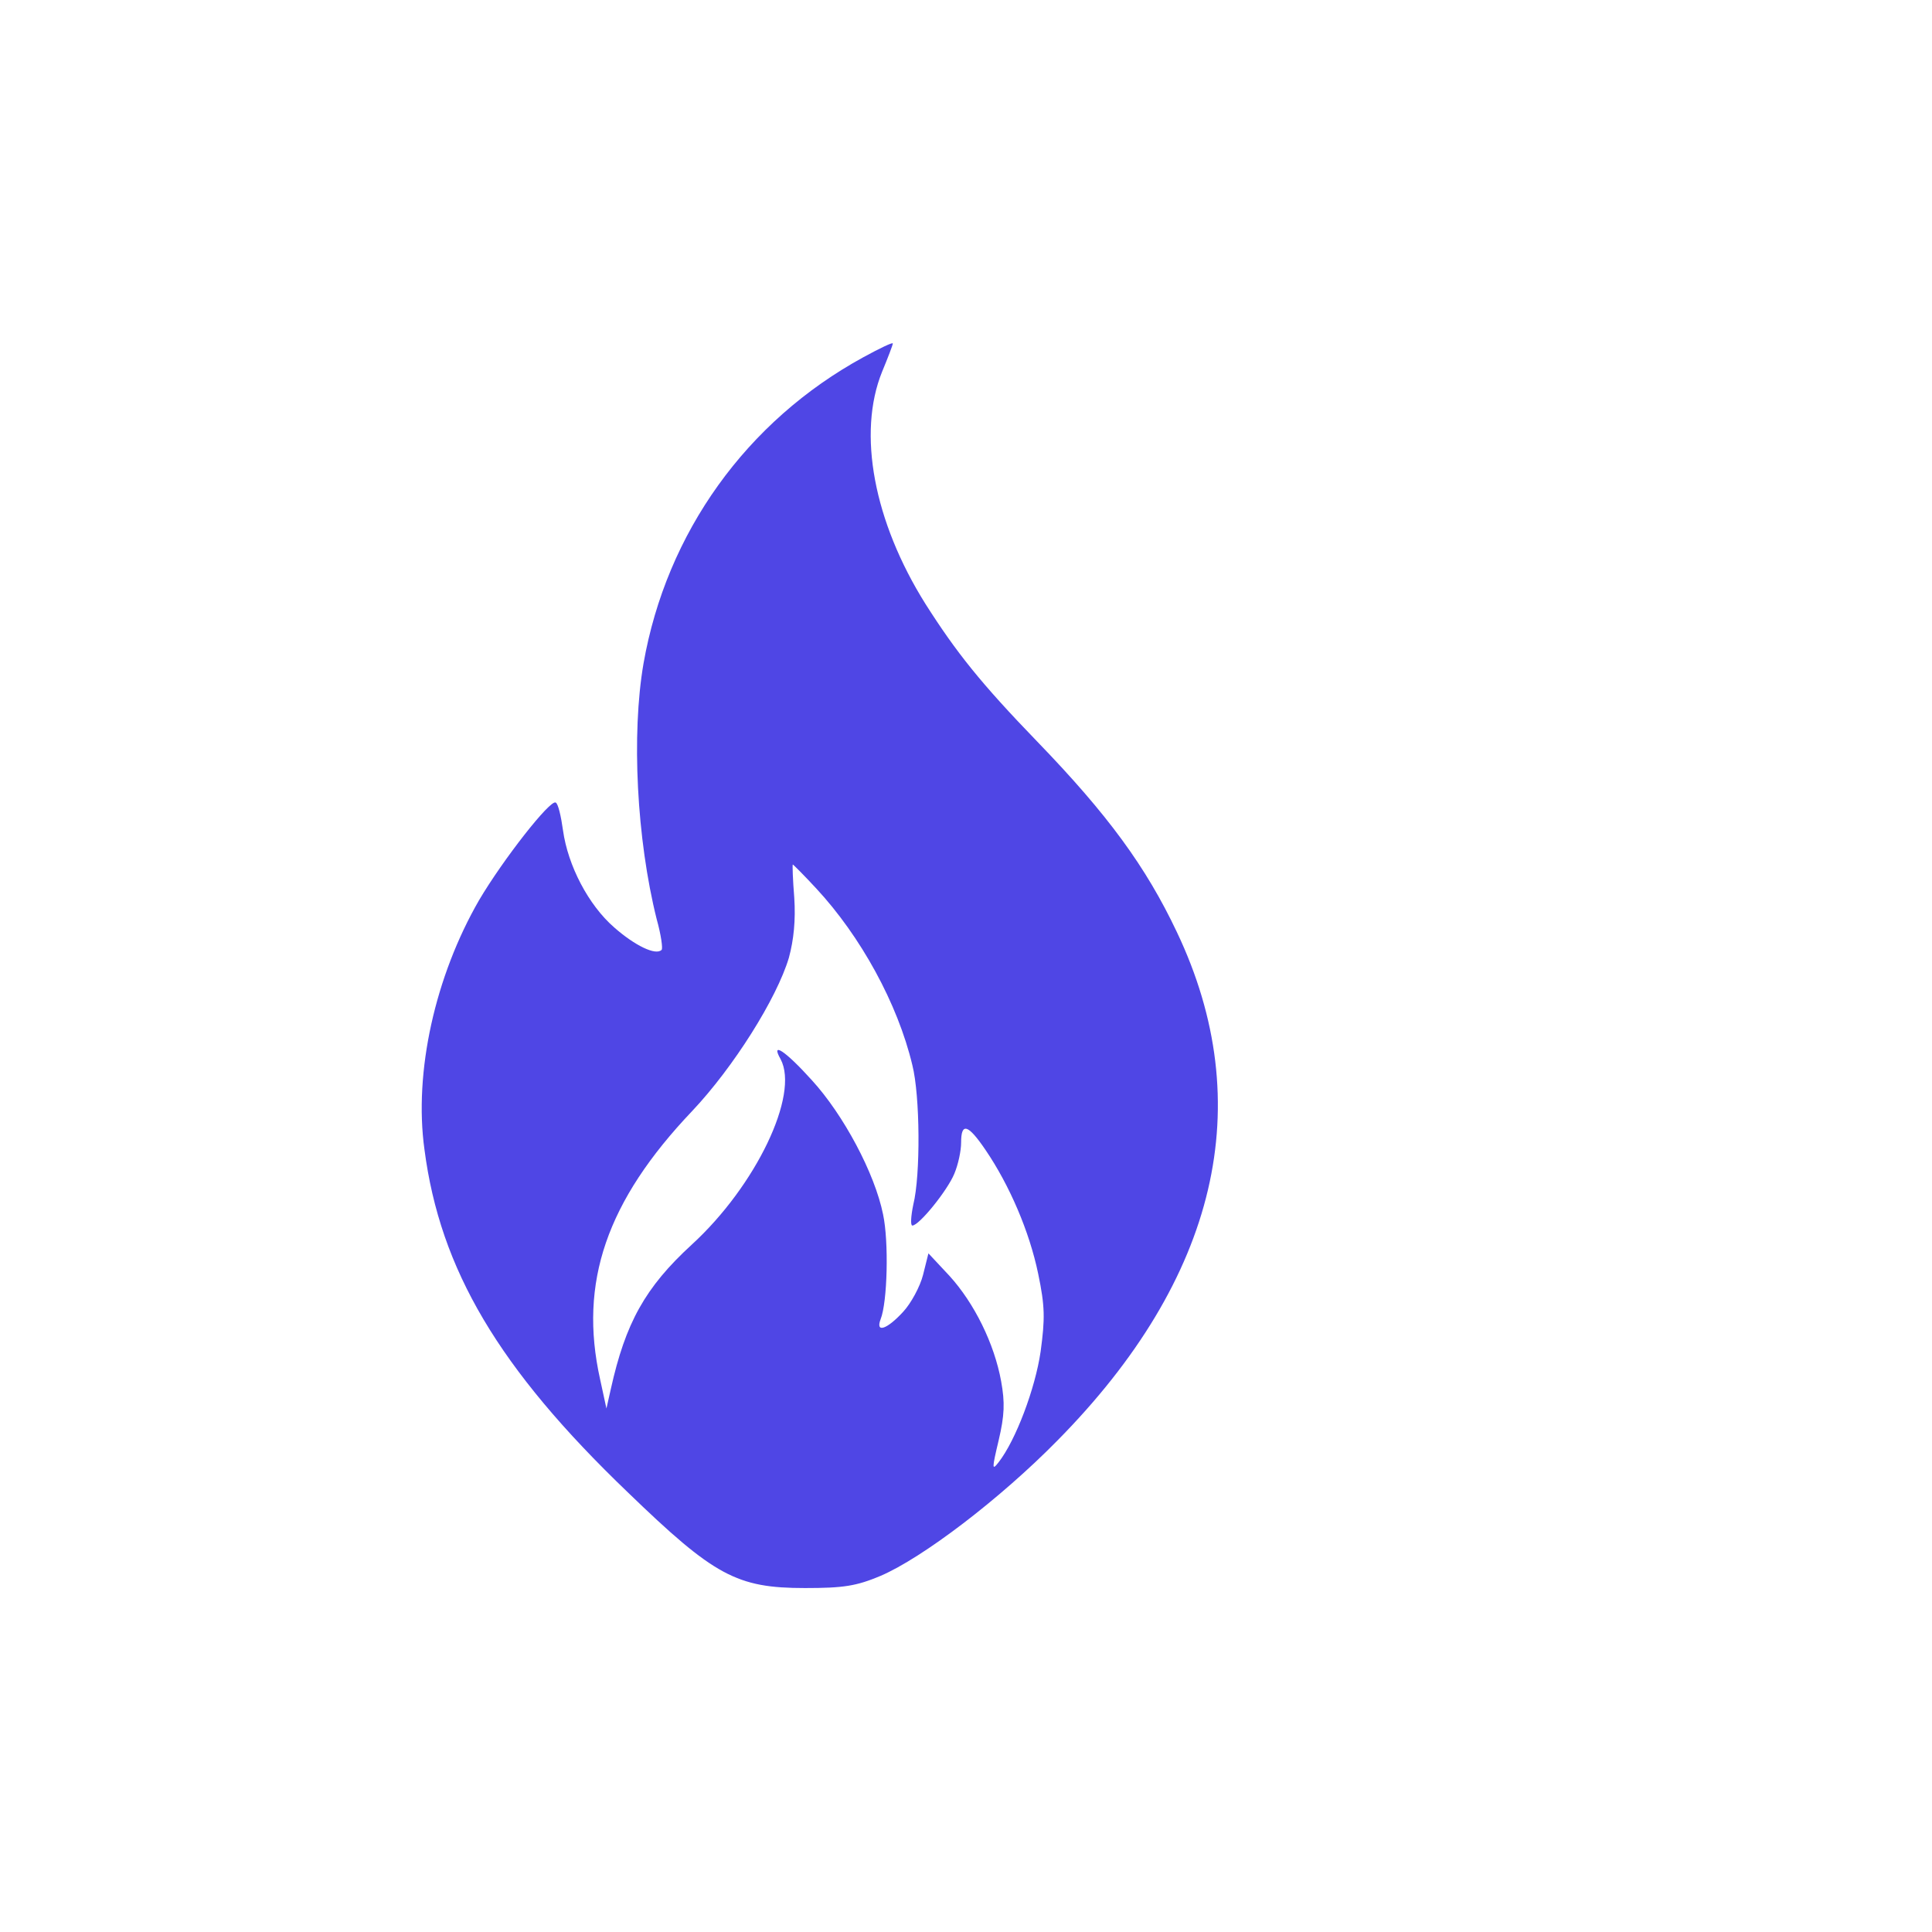 <svg xmlns="http://www.w3.org/2000/svg" width="32" height="32" viewBox="0 0 396 396">
  <path fill="#4F46E5" d="M183 70.4c0 0.3-1 2.9-2.2 5.8-5.1 12.6-1.7 30.7 8.9 47.6 6.3 9.9 11.3 16.2 22.9 28.2 14.5 15 22.3 25.7 28.6 39 16.8 35.3 8.4 71-24.5 104.3-11.8 12-27.6 24-36.2 27.7-5 2.1-7.6 2.5-15.5 2.5-14 0-18.6-2.5-36.3-19.6-26.5-25.4-38.5-45.7-41.7-70.3-2.2-15.9 2.2-35.5 11.2-51.1 4.9-8.3 14.6-20.7 15.7-20 0.5 0.2 1.1 2.8 1.5 5.7 1 7.2 5.2 15.3 10.5 19.9 4.2 3.7 8.5 5.8 9.7 4.6 0.3-0.2-0.1-3.1-1-6.3-4.1-16.4-5.2-37.9-2.7-52.4 4.7-26.8 21.1-49.7 45.1-62.8 3.3-1.8 6-3.1 6-2.8zM162.8 184c0.3 4.6-0.1 8.6-1.1 12.3-2.5 8.4-11.4 22.5-19.8 31.4-17.6 18.5-23.3 35.2-18.9 55l1.3 6 0.9-4c3-13.5 7-20.8 16.6-29.6 13.1-12 22.1-30.7 18.2-38-2.1-3.7 0.9-1.8 6.4 4.3 6.5 7.1 12.9 19.1 14.6 27.5 1.2 5.6 0.9 18-0.5 21.5-1.1 2.9 1.3 2.1 4.6-1.5 1.6-1.7 3.5-5.2 4.1-7.6l1.1-4.4 4.3 4.6c5.1 5.6 9.2 13.9 10.6 21.6 0.8 4.4 0.7 7-0.5 12.1-1.4 5.9-1.4 6.3 0 4.5 3.5-4.5 7.5-15.1 8.6-22.7 0.9-6.7 0.9-9.2-0.5-15.9-1.8-8.7-5.9-18.2-10.8-25.4-3.6-5.3-5-5.7-5-1.5 0 1.7-0.6 4.5-1.4 6.4-1.4 3.4-7.2 10.6-8.6 10.6-0.4 0-0.3-1.9 0.2-4.3 1.5-6 1.4-22.3-0.2-28.6-3-12.6-10.6-26.4-19.7-36.2-2.5-2.7-4.7-4.9-4.8-4.9-0.1 0 0 3.1 0.3 6.8z"/>
</svg>